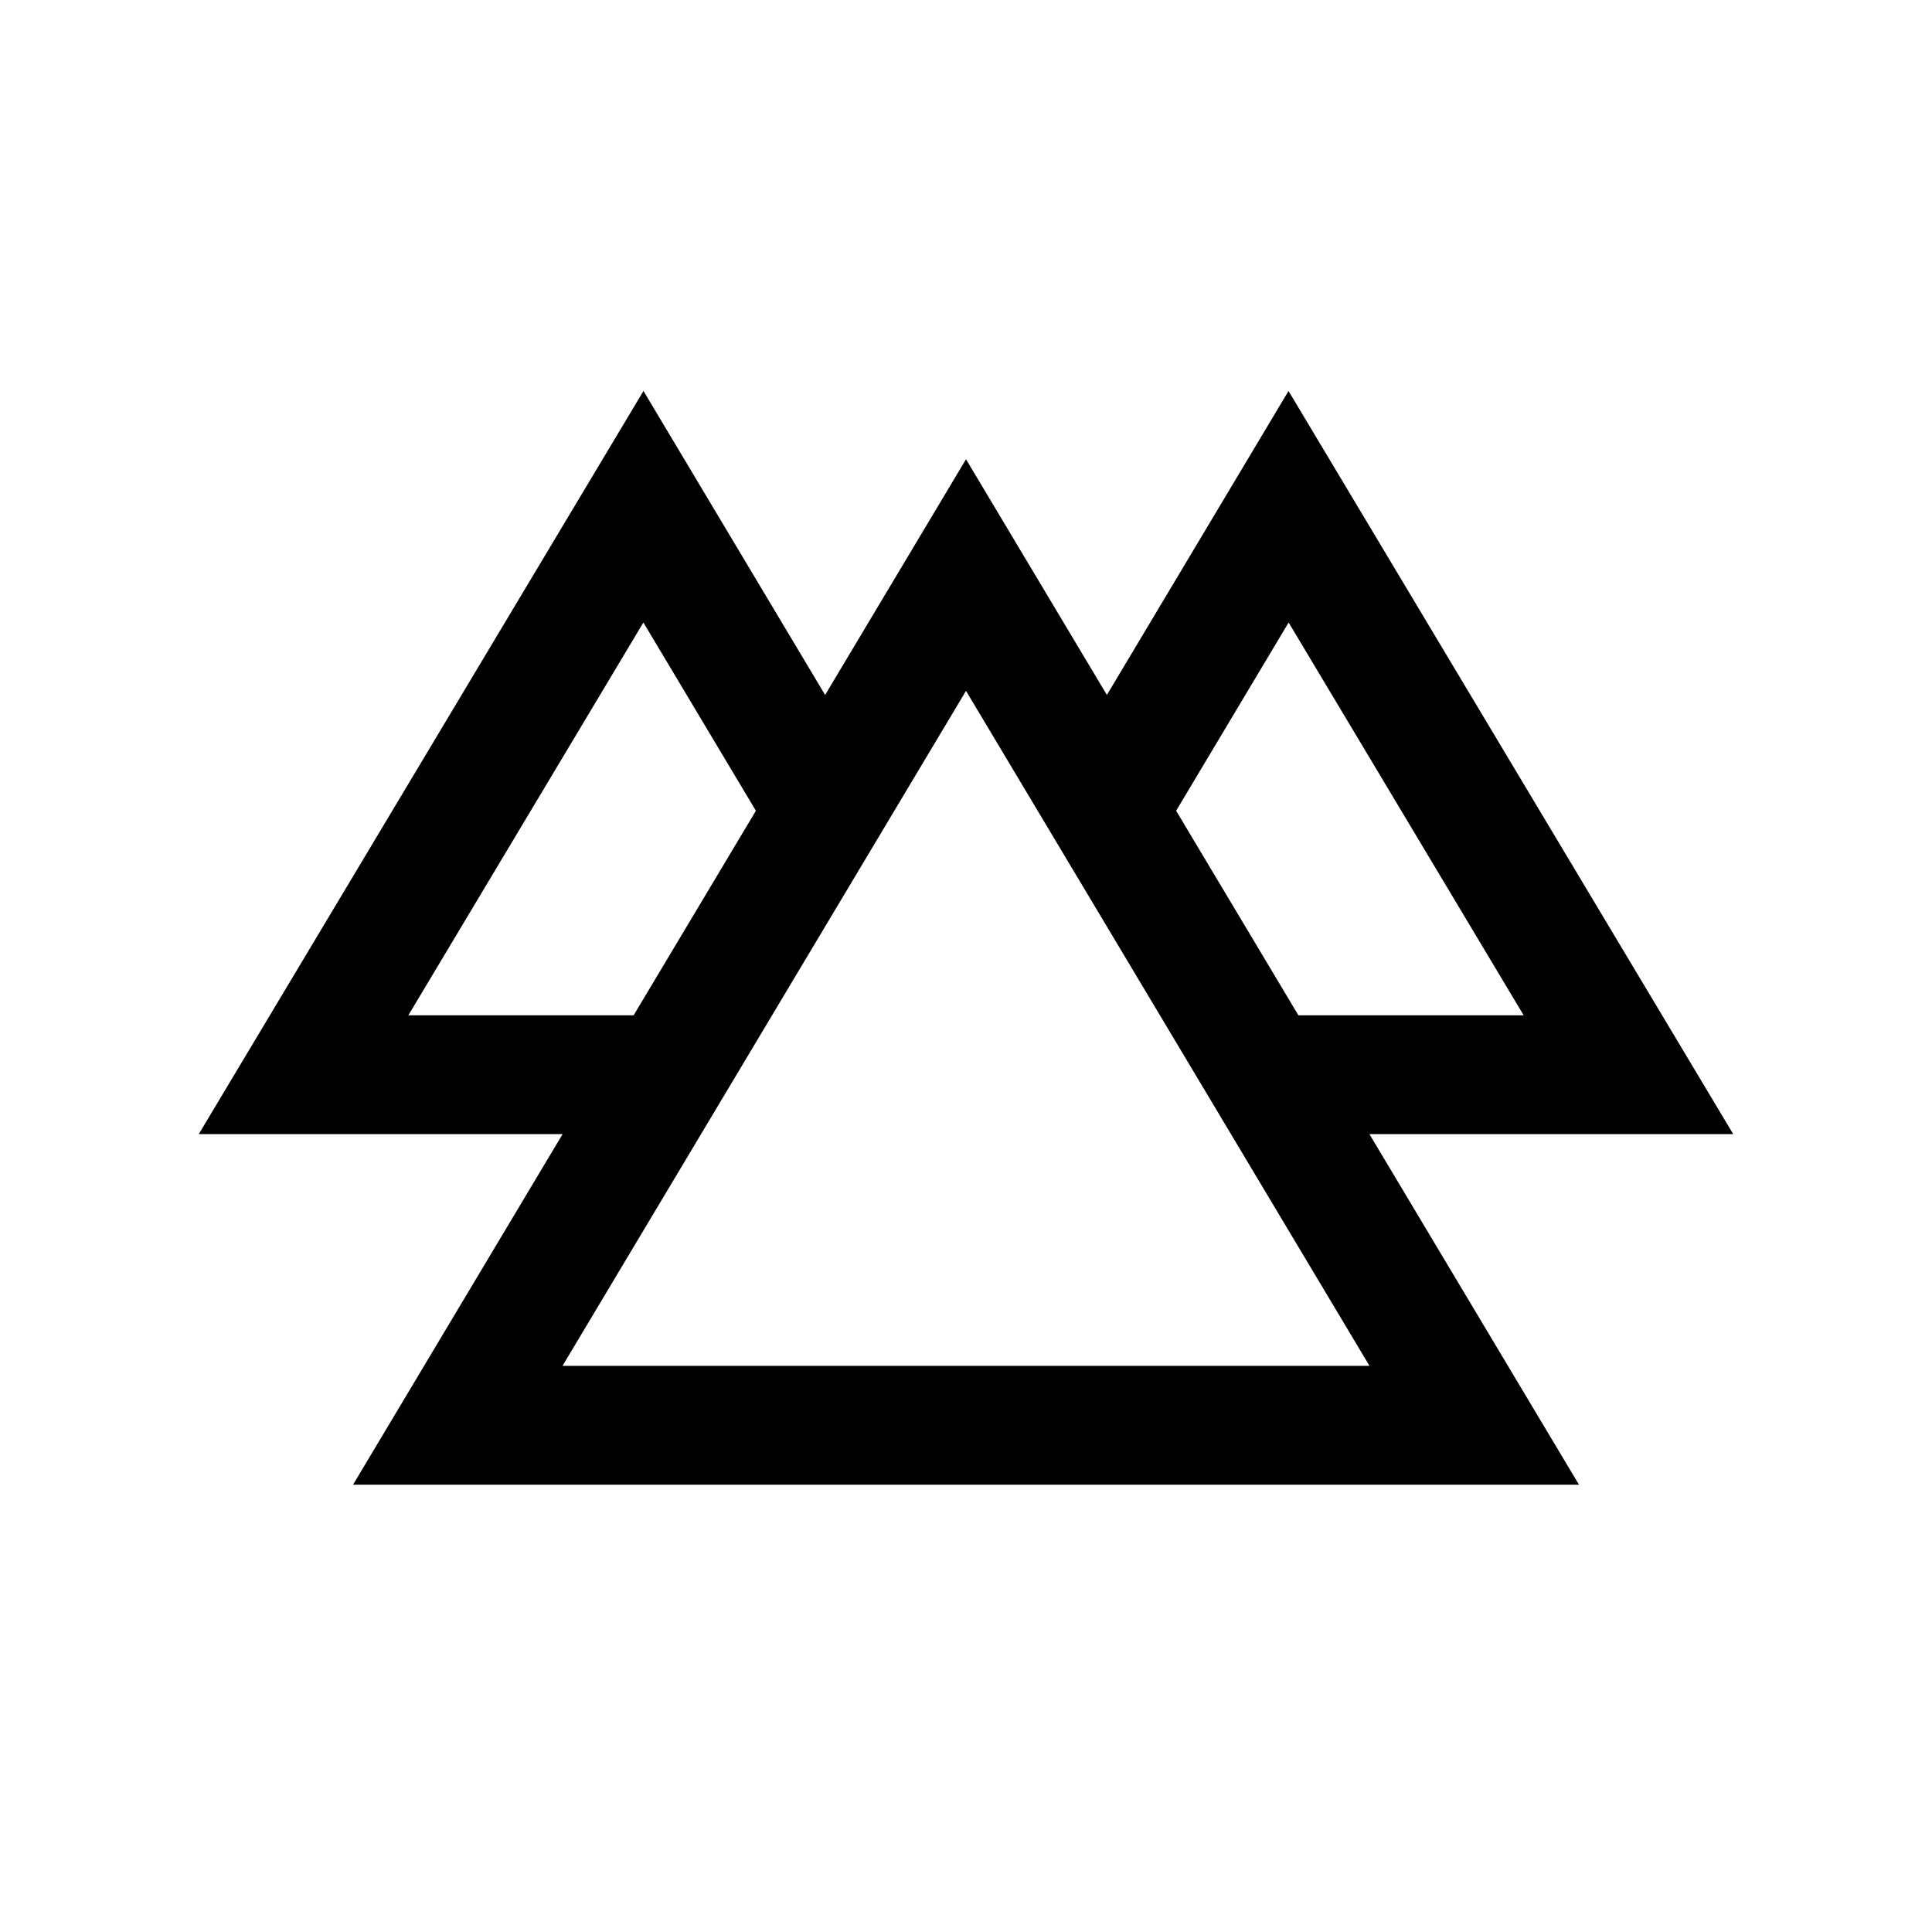 <?xml version="1.0" encoding="UTF-8"?>
<!-- Uploaded to: SVG Repo, www.svgrepo.com, Generator: SVG Repo Mixer Tools -->
<svg fill="#000000" width="800px" height="800px" version="1.1" viewBox="144 144 512 512" xmlns="http://www.w3.org/2000/svg">
 <path d="m603.32 444.55-117.85-196.94-48.133 80.559-37.336-62.461-37.336 62.461-48.137-80.559-117.85 196.94h96.418l-55.535 92.906h324.88l-55.535-92.906zm-117.82-135.58 62.285 104.09h-59.699l-32.398-54.199zm-233.28 104.09 62.285-104.09 29.816 49.891-32.398 54.199zm40.852 92.906 106.93-178.88 106.93 178.88z"/>
</svg>
